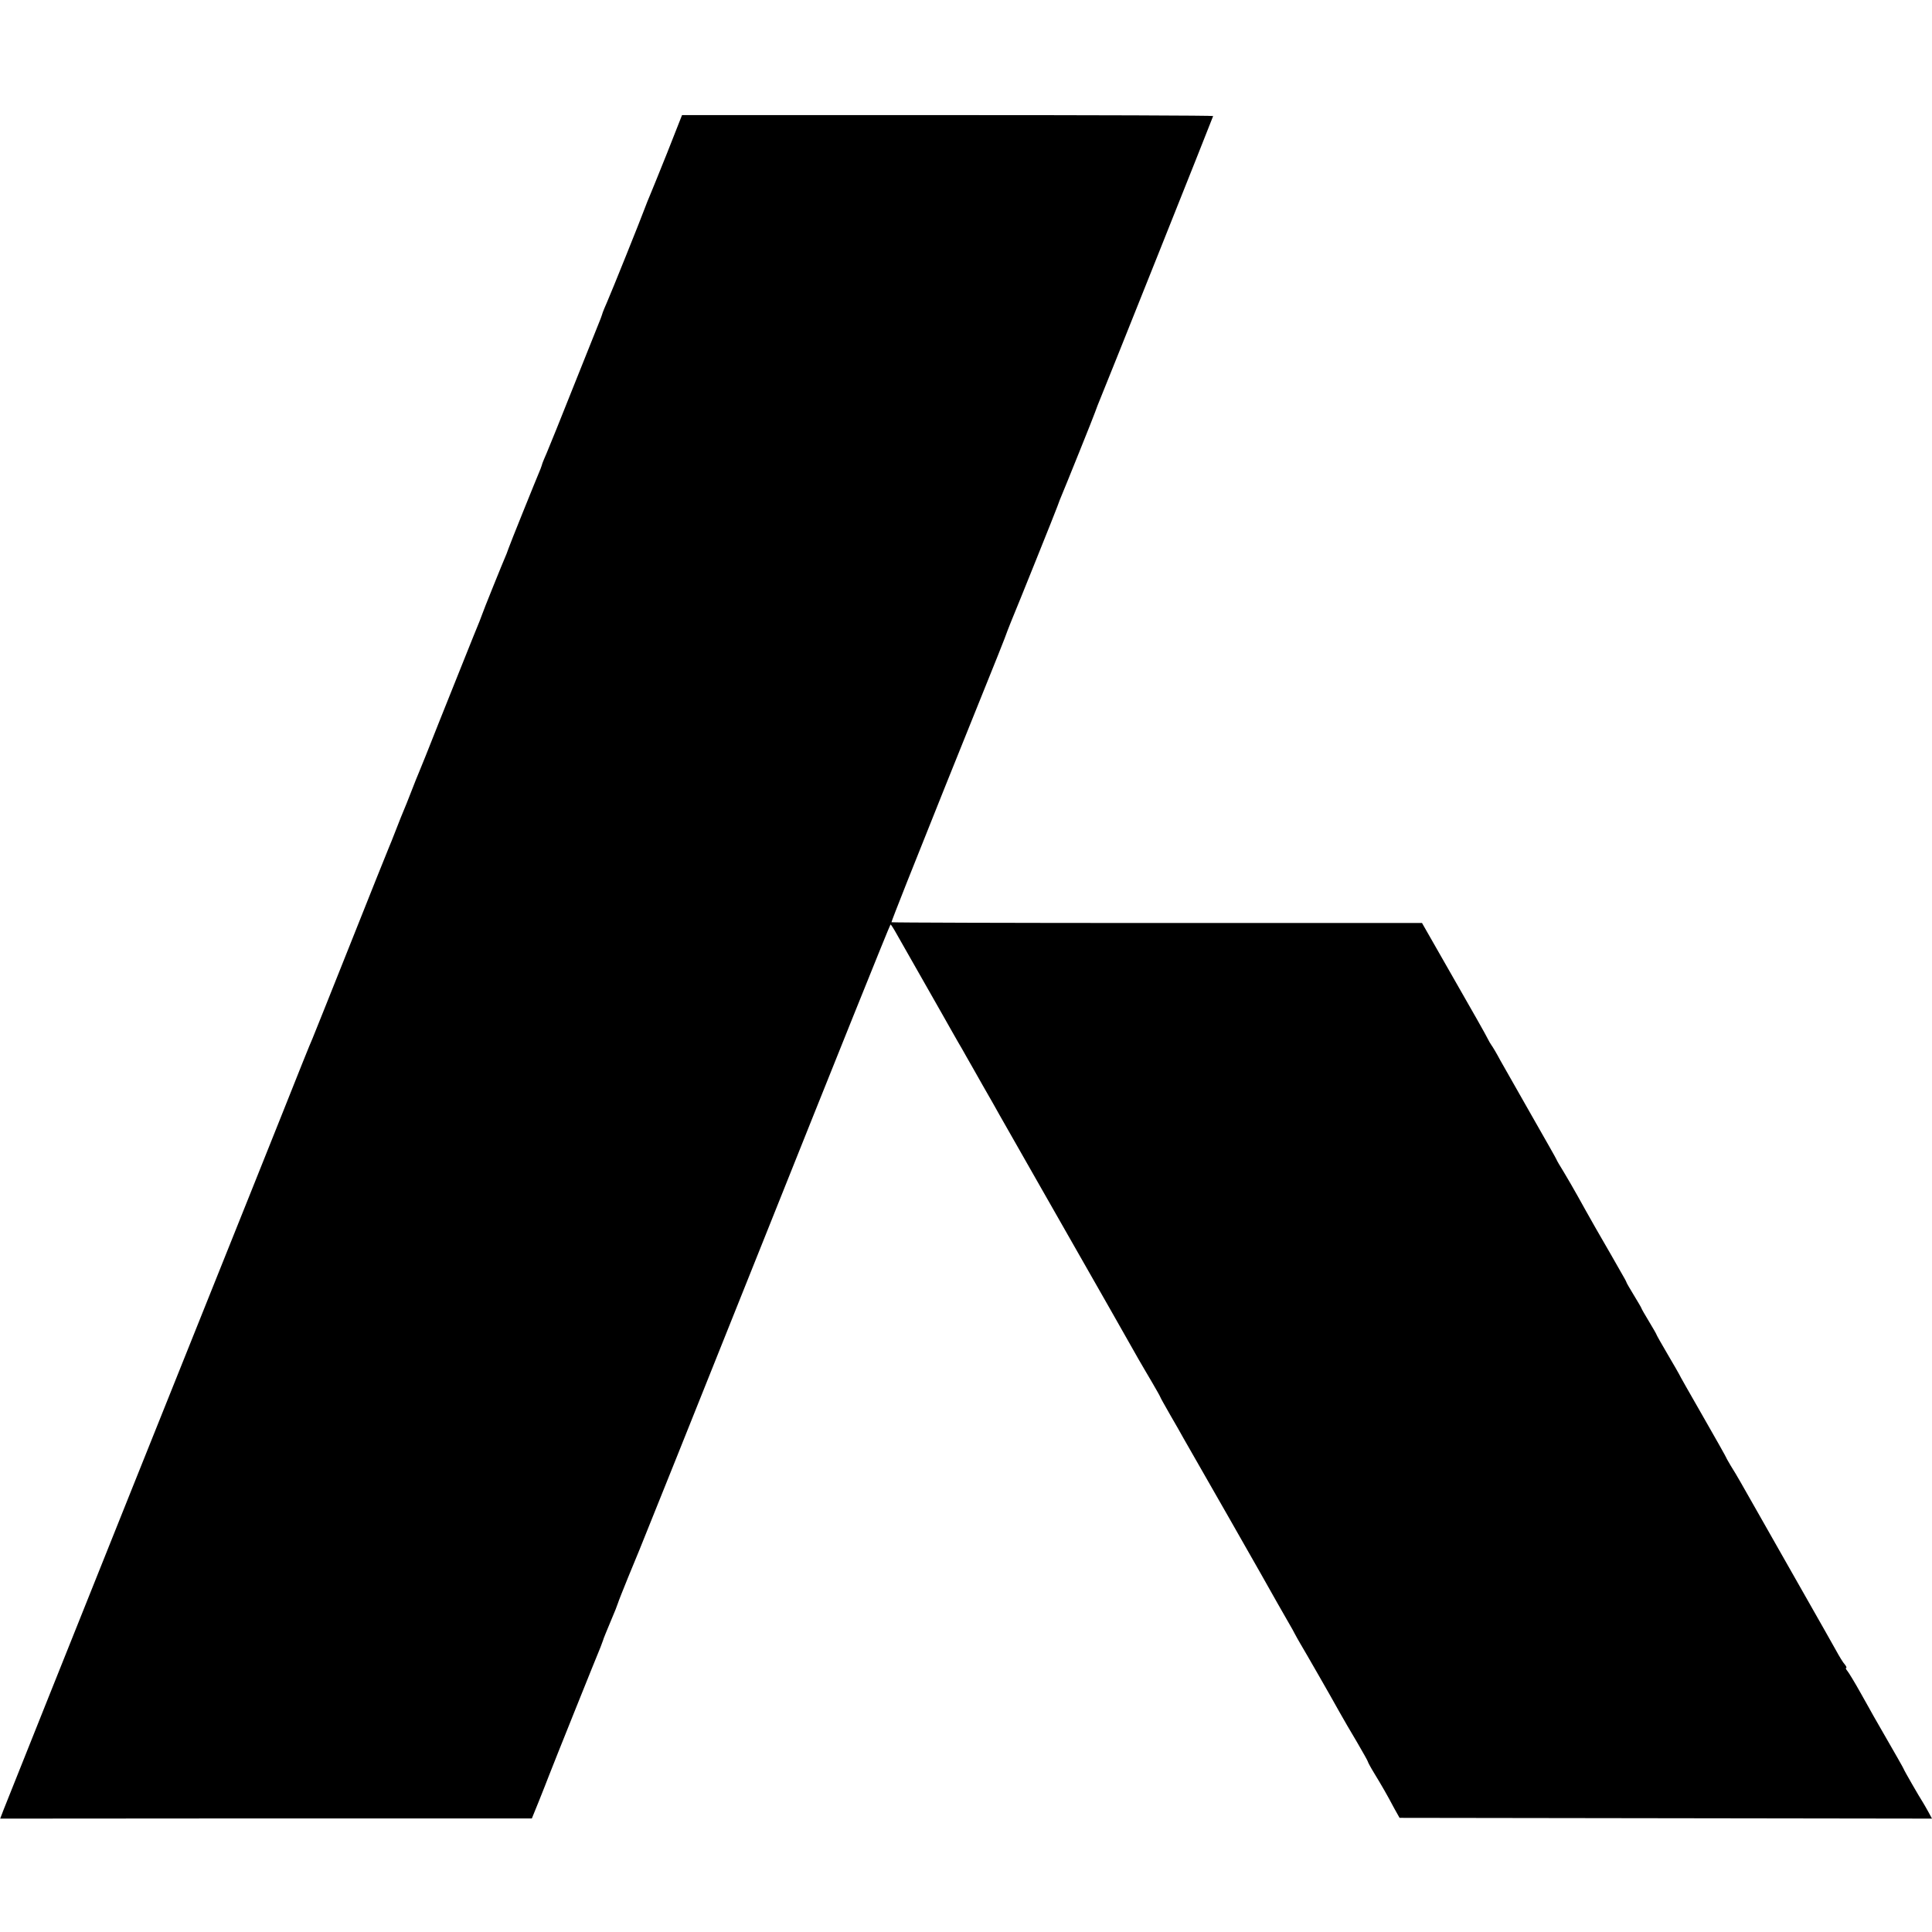<?xml version="1.0" standalone="no"?>
<!DOCTYPE svg PUBLIC "-//W3C//DTD SVG 20010904//EN"
 "http://www.w3.org/TR/2001/REC-SVG-20010904/DTD/svg10.dtd">
<svg version="1.0" xmlns="http://www.w3.org/2000/svg"
 width="1024pt" height="1024pt" viewBox="0 0 1024 1024"
 preserveAspectRatio="xMidYMid meet">
<g transform="translate(0,1024) scale(0.1,-0.1)"
fill="#000000" stroke="none">
<path d="M3537 9432 c-43 -108 -85 -210 -92 -227 -7 -16 -20 -48 -28 -70 -22
-60 -176 -443 -199 -495 -11 -25 -21 -49 -23 -55 -1 -5 -7 -21 -12 -35 -6 -14
-68 -169 -138 -345 -70 -176 -136 -340 -147 -365 -11 -25 -21 -49 -23 -55 -1
-5 -6 -19 -10 -30 -23 -54 -167 -411 -169 -420 -2 -5 -7 -19 -11 -30 -25 -58
-127 -311 -129 -320 -2 -5 -8 -22 -14 -37 -30 -72 -120 -299 -212 -528 -55
-140 -105 -264 -110 -275 -5 -11 -23 -56 -40 -100 -17 -44 -35 -89 -40 -100
-5 -11 -23 -56 -40 -100 -17 -44 -35 -89 -40 -100 -5 -11 -95 -236 -200 -500
-105 -264 -197 -493 -204 -510 -8 -16 -80 -196 -161 -400 -81 -203 -153 -383
-160 -400 -10 -23 -1239 -3092 -1316 -3287 l-18 -47 1409 1 1409 0 37 91 c20
51 45 112 54 137 17 45 253 633 273 680 5 14 11 30 13 35 2 9 15 40 67 165 5
14 11 30 13 35 3 13 101 253 113 280 5 11 306 761 668 1667 362 906 660 1648
663 1648 3 0 18 -24 34 -53 16 -28 83 -146 149 -262 66 -115 128 -226 139
-245 11 -19 27 -48 37 -65 10 -16 29 -50 43 -75 14 -25 54 -94 88 -155 35 -60
74 -130 88 -155 14 -25 114 -200 222 -390 311 -545 485 -851 515 -905 16 -27
48 -83 72 -123 24 -41 43 -75 43 -77 0 -2 23 -43 51 -92 28 -48 61 -106 73
-128 13 -22 122 -213 243 -425 121 -212 234 -411 252 -444 18 -32 45 -79 60
-105 15 -25 30 -53 34 -61 4 -8 17 -31 28 -50 27 -45 166 -287 209 -365 18
-33 60 -104 92 -158 32 -55 58 -101 58 -104 0 -3 15 -31 34 -62 39 -64 68
-114 106 -186 l28 -50 1411 -2 1411 -2 -20 37 c-11 20 -25 44 -30 52 -16 24
-100 170 -100 174 0 2 -35 64 -160 281 -9 17 -41 73 -70 125 -29 52 -60 103
-68 113 -8 9 -11 17 -7 17 4 0 1 8 -7 18 -9 9 -30 44 -48 77 -18 33 -86 152
-150 265 -64 113 -128 225 -142 250 -14 25 -61 108 -105 185 -44 77 -93 163
-108 190 -16 28 -39 67 -52 87 -12 21 -23 39 -23 41 0 2 -56 102 -125 222 -69
120 -125 219 -125 221 0 1 -27 48 -60 104 -33 56 -60 104 -60 106 0 2 -18 34
-40 70 -22 36 -40 68 -40 70 0 2 -18 33 -40 69 -22 36 -40 67 -40 70 0 2 -13
26 -29 53 -15 26 -39 68 -53 93 -14 24 -51 89 -83 144 -31 55 -73 129 -92 164
-20 36 -53 93 -74 128 -22 35 -39 65 -39 67 0 2 -59 106 -131 232 -72 126
-147 258 -167 294 -19 36 -40 71 -46 79 -6 8 -15 24 -21 36 -5 12 -86 155
-179 317 l-169 296 -1405 0 c-772 0 -1405 2 -1407 4 -2 2 127 327 286 723 328
814 303 752 330 825 12 30 25 64 30 75 14 32 230 569 233 580 2 6 8 21 13 35
30 71 185 456 187 465 2 6 8 21 13 35 36 86 613 1531 613 1535 0 3 -633 5
-1407 5 l-1408 0 -78 -198z"/>
</g>
</svg>
